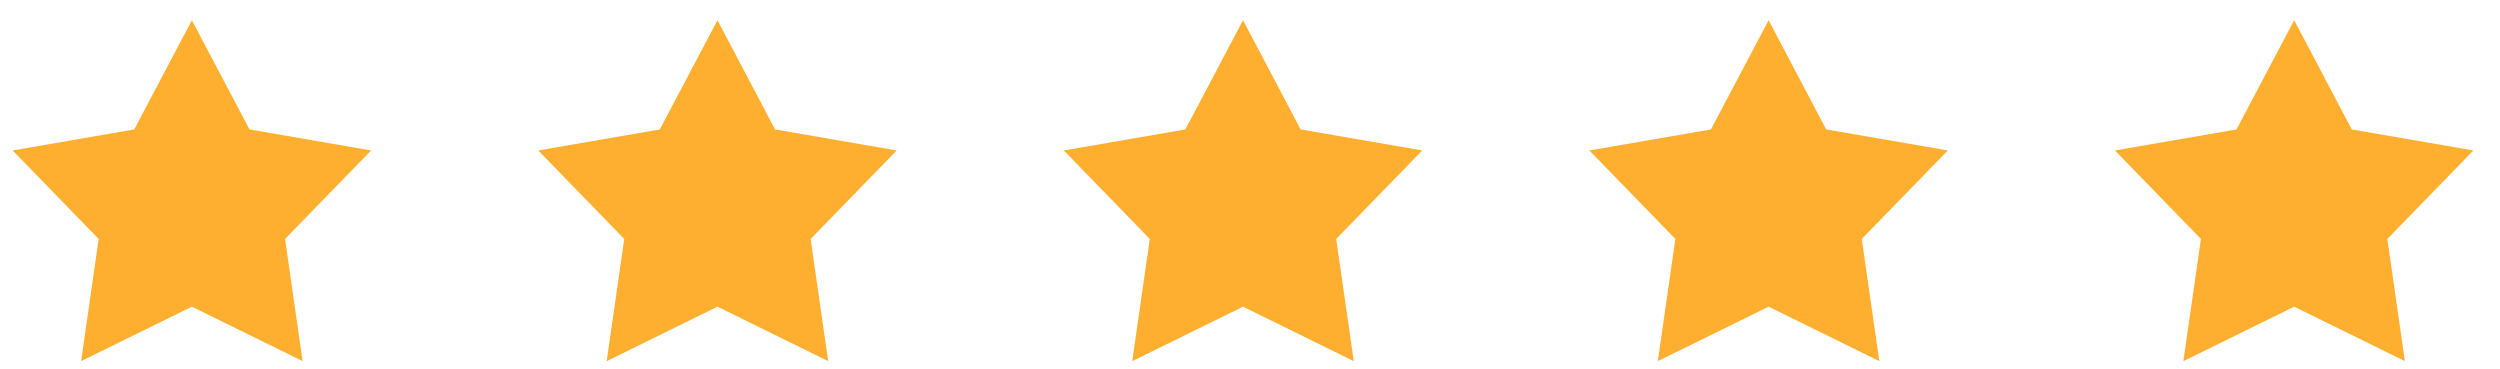 <svg xmlns="http://www.w3.org/2000/svg" width="88" height="13" viewBox="0 0 88 13" fill="none"><g clip-path="url(#clip0_479_5518)"><path d="M6.755 0.712L8.782 4.556L13.064 5.296L10.034 8.411L10.652 12.712L6.755 10.795L2.855 12.712L3.473 8.411L0.445 5.296L4.725 4.556L6.755 0.712Z" fill="#FFAF30"></path></g><g clip-path="url(#clip1_479_5518)"><path d="M25.255 0.712L27.282 4.556L31.564 5.296L28.534 8.411L29.152 12.712L25.255 10.795L21.355 12.712L21.973 8.411L18.945 5.296L23.225 4.556L25.255 0.712Z" fill="#FFAF30"></path></g><g clip-path="url(#clip2_479_5518)"><path d="M43.755 0.712L45.782 4.556L50.064 5.296L47.034 8.411L47.652 12.712L43.755 10.795L39.855 12.712L40.473 8.411L37.445 5.296L41.725 4.556L43.755 0.712Z" fill="#FFAF30"></path></g><g clip-path="url(#clip3_479_5518)"><path d="M62.255 0.712L64.282 4.556L68.564 5.296L65.534 8.411L66.152 12.712L62.255 10.795L58.355 12.712L58.973 8.411L55.945 5.296L60.225 4.556L62.255 0.712Z" fill="#FFAF30"></path></g><g clip-path="url(#clip4_479_5518)"><path d="M80.755 0.712L82.782 4.556L87.064 5.296L84.034 8.411L84.652 12.712L80.755 10.795L76.855 12.712L77.473 8.411L74.445 5.296L78.725 4.556L80.755 0.712Z" fill="#FFAF30"></path></g><defs><clipPath id="clip0_479_5518"><rect width="13.5" height="12" fill="white" transform="translate(0 0.712)"></rect></clipPath><clipPath id="clip1_479_5518"><rect width="13.5" height="12" fill="white" transform="translate(18.5 0.712)"></rect></clipPath><clipPath id="clip2_479_5518"><rect width="13.5" height="12" fill="white" transform="translate(37 0.712)"></rect></clipPath><clipPath id="clip3_479_5518"><rect width="13.5" height="12" fill="white" transform="translate(55.5 0.712)"></rect></clipPath><clipPath id="clip4_479_5518"><rect width="13.5" height="12" fill="white" transform="translate(74 0.712)"></rect></clipPath></defs></svg>